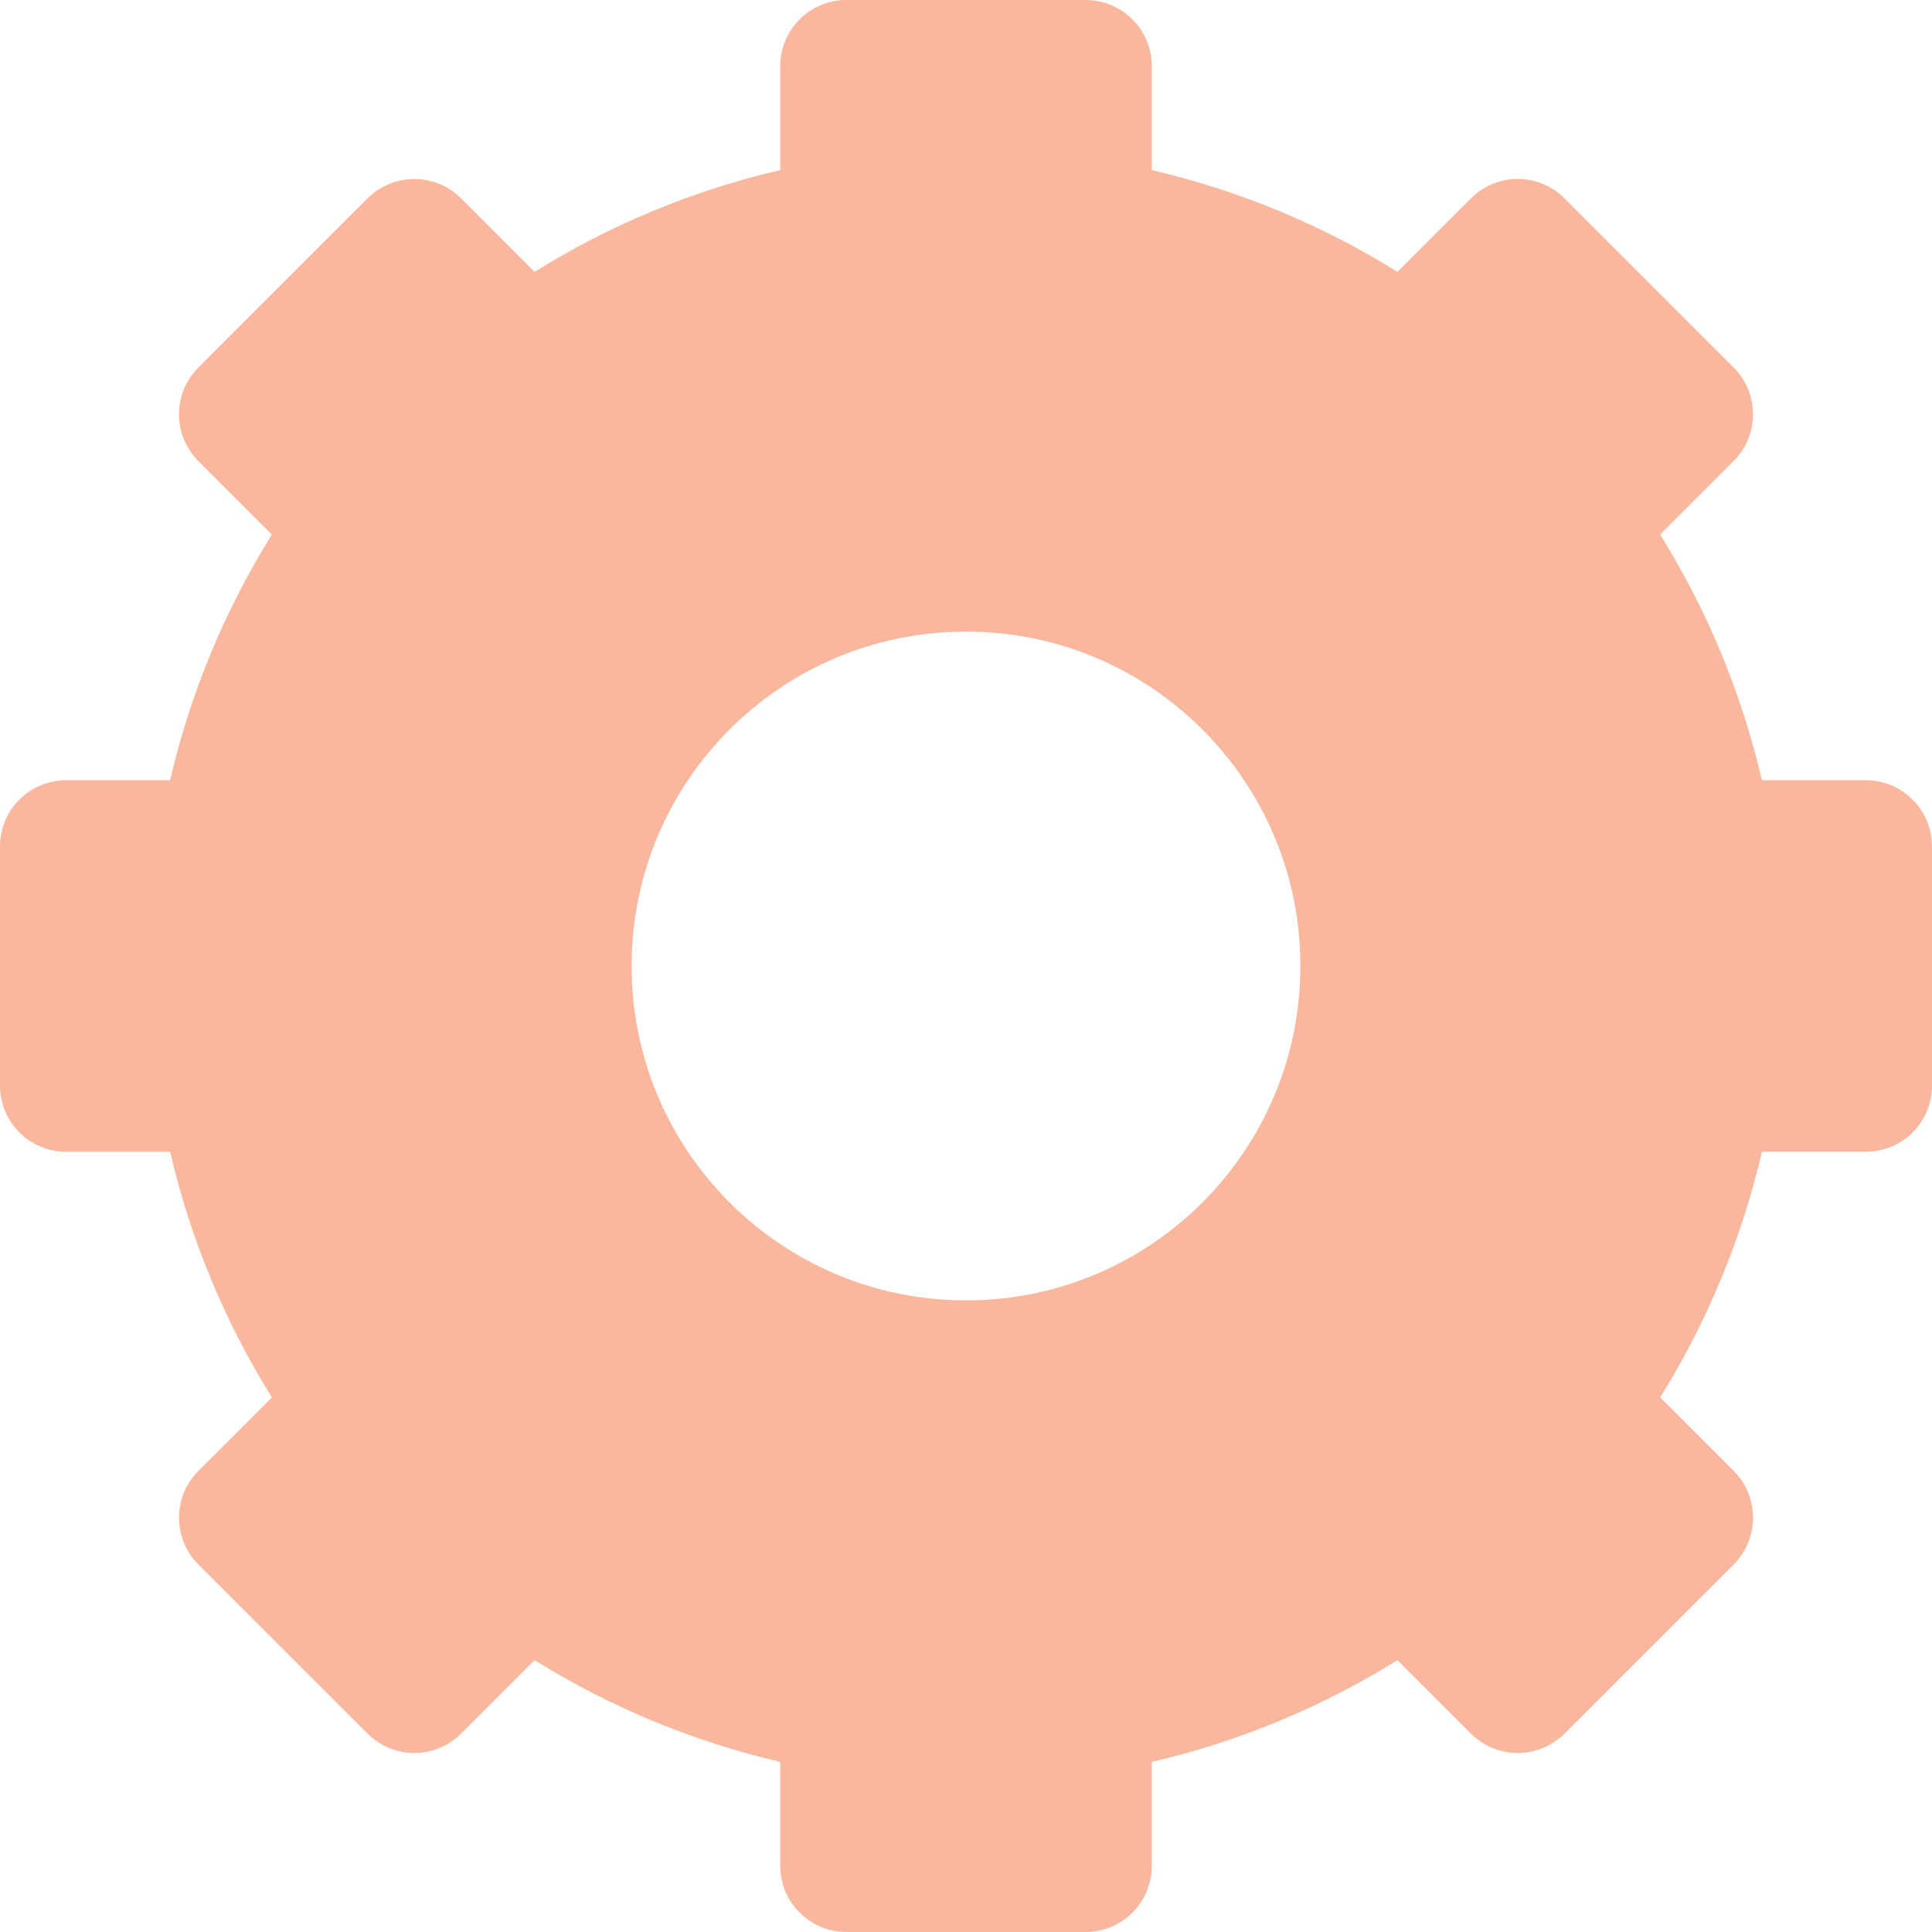 <?xml version="1.0" encoding="UTF-8"?> <svg xmlns="http://www.w3.org/2000/svg" width="50" height="50" viewBox="0 0 50 50" fill="none"> <path d="M48.288 20.192H45.598C45.067 17.909 44.169 15.767 42.964 13.834L44.866 11.932C45.535 11.264 45.535 10.179 44.866 9.511L40.489 5.133C39.82 4.464 38.736 4.464 38.067 5.133L36.165 7.035C34.233 5.831 32.091 4.933 29.808 4.402V1.712C29.808 0.766 29.041 0 28.095 0H21.904C20.959 0 20.192 0.766 20.192 1.712V4.402C17.909 4.933 15.767 5.831 13.834 7.036L11.933 5.134C11.264 4.465 10.18 4.465 9.512 5.134L5.134 9.512C4.465 10.18 4.465 11.264 5.134 11.933L7.036 13.835C5.831 15.767 4.933 17.909 4.402 20.192H1.712C0.766 20.192 0 20.959 0 21.905V28.096C0 29.041 0.766 29.808 1.712 29.808H4.402C4.933 32.091 5.831 34.233 7.036 36.166L5.134 38.067C4.465 38.736 4.465 39.82 5.134 40.489L9.512 44.866C10.18 45.535 11.264 45.535 11.933 44.866L13.835 42.964C15.768 44.168 17.91 45.067 20.193 45.598V48.288C20.192 49.234 20.959 50 21.905 50H28.096C29.041 50 29.808 49.234 29.808 48.288V45.598C32.091 45.067 34.233 44.169 36.166 42.964L38.068 44.866C38.736 45.535 39.821 45.535 40.489 44.866L44.867 40.489C45.536 39.82 45.536 38.736 44.867 38.067L42.965 36.165C44.169 34.233 45.067 32.09 45.599 29.807H48.288C49.234 29.808 50 29.041 50 28.095V21.904C50 20.959 49.234 20.192 48.288 20.192ZM25 33.654C20.22 33.654 16.346 29.779 16.346 25C16.346 20.22 20.22 16.346 25 16.346C29.78 16.346 33.654 20.22 33.654 25C33.654 29.779 29.78 33.654 25 33.654Z" fill="#F4713D" fill-opacity="0.5"></path> </svg> 